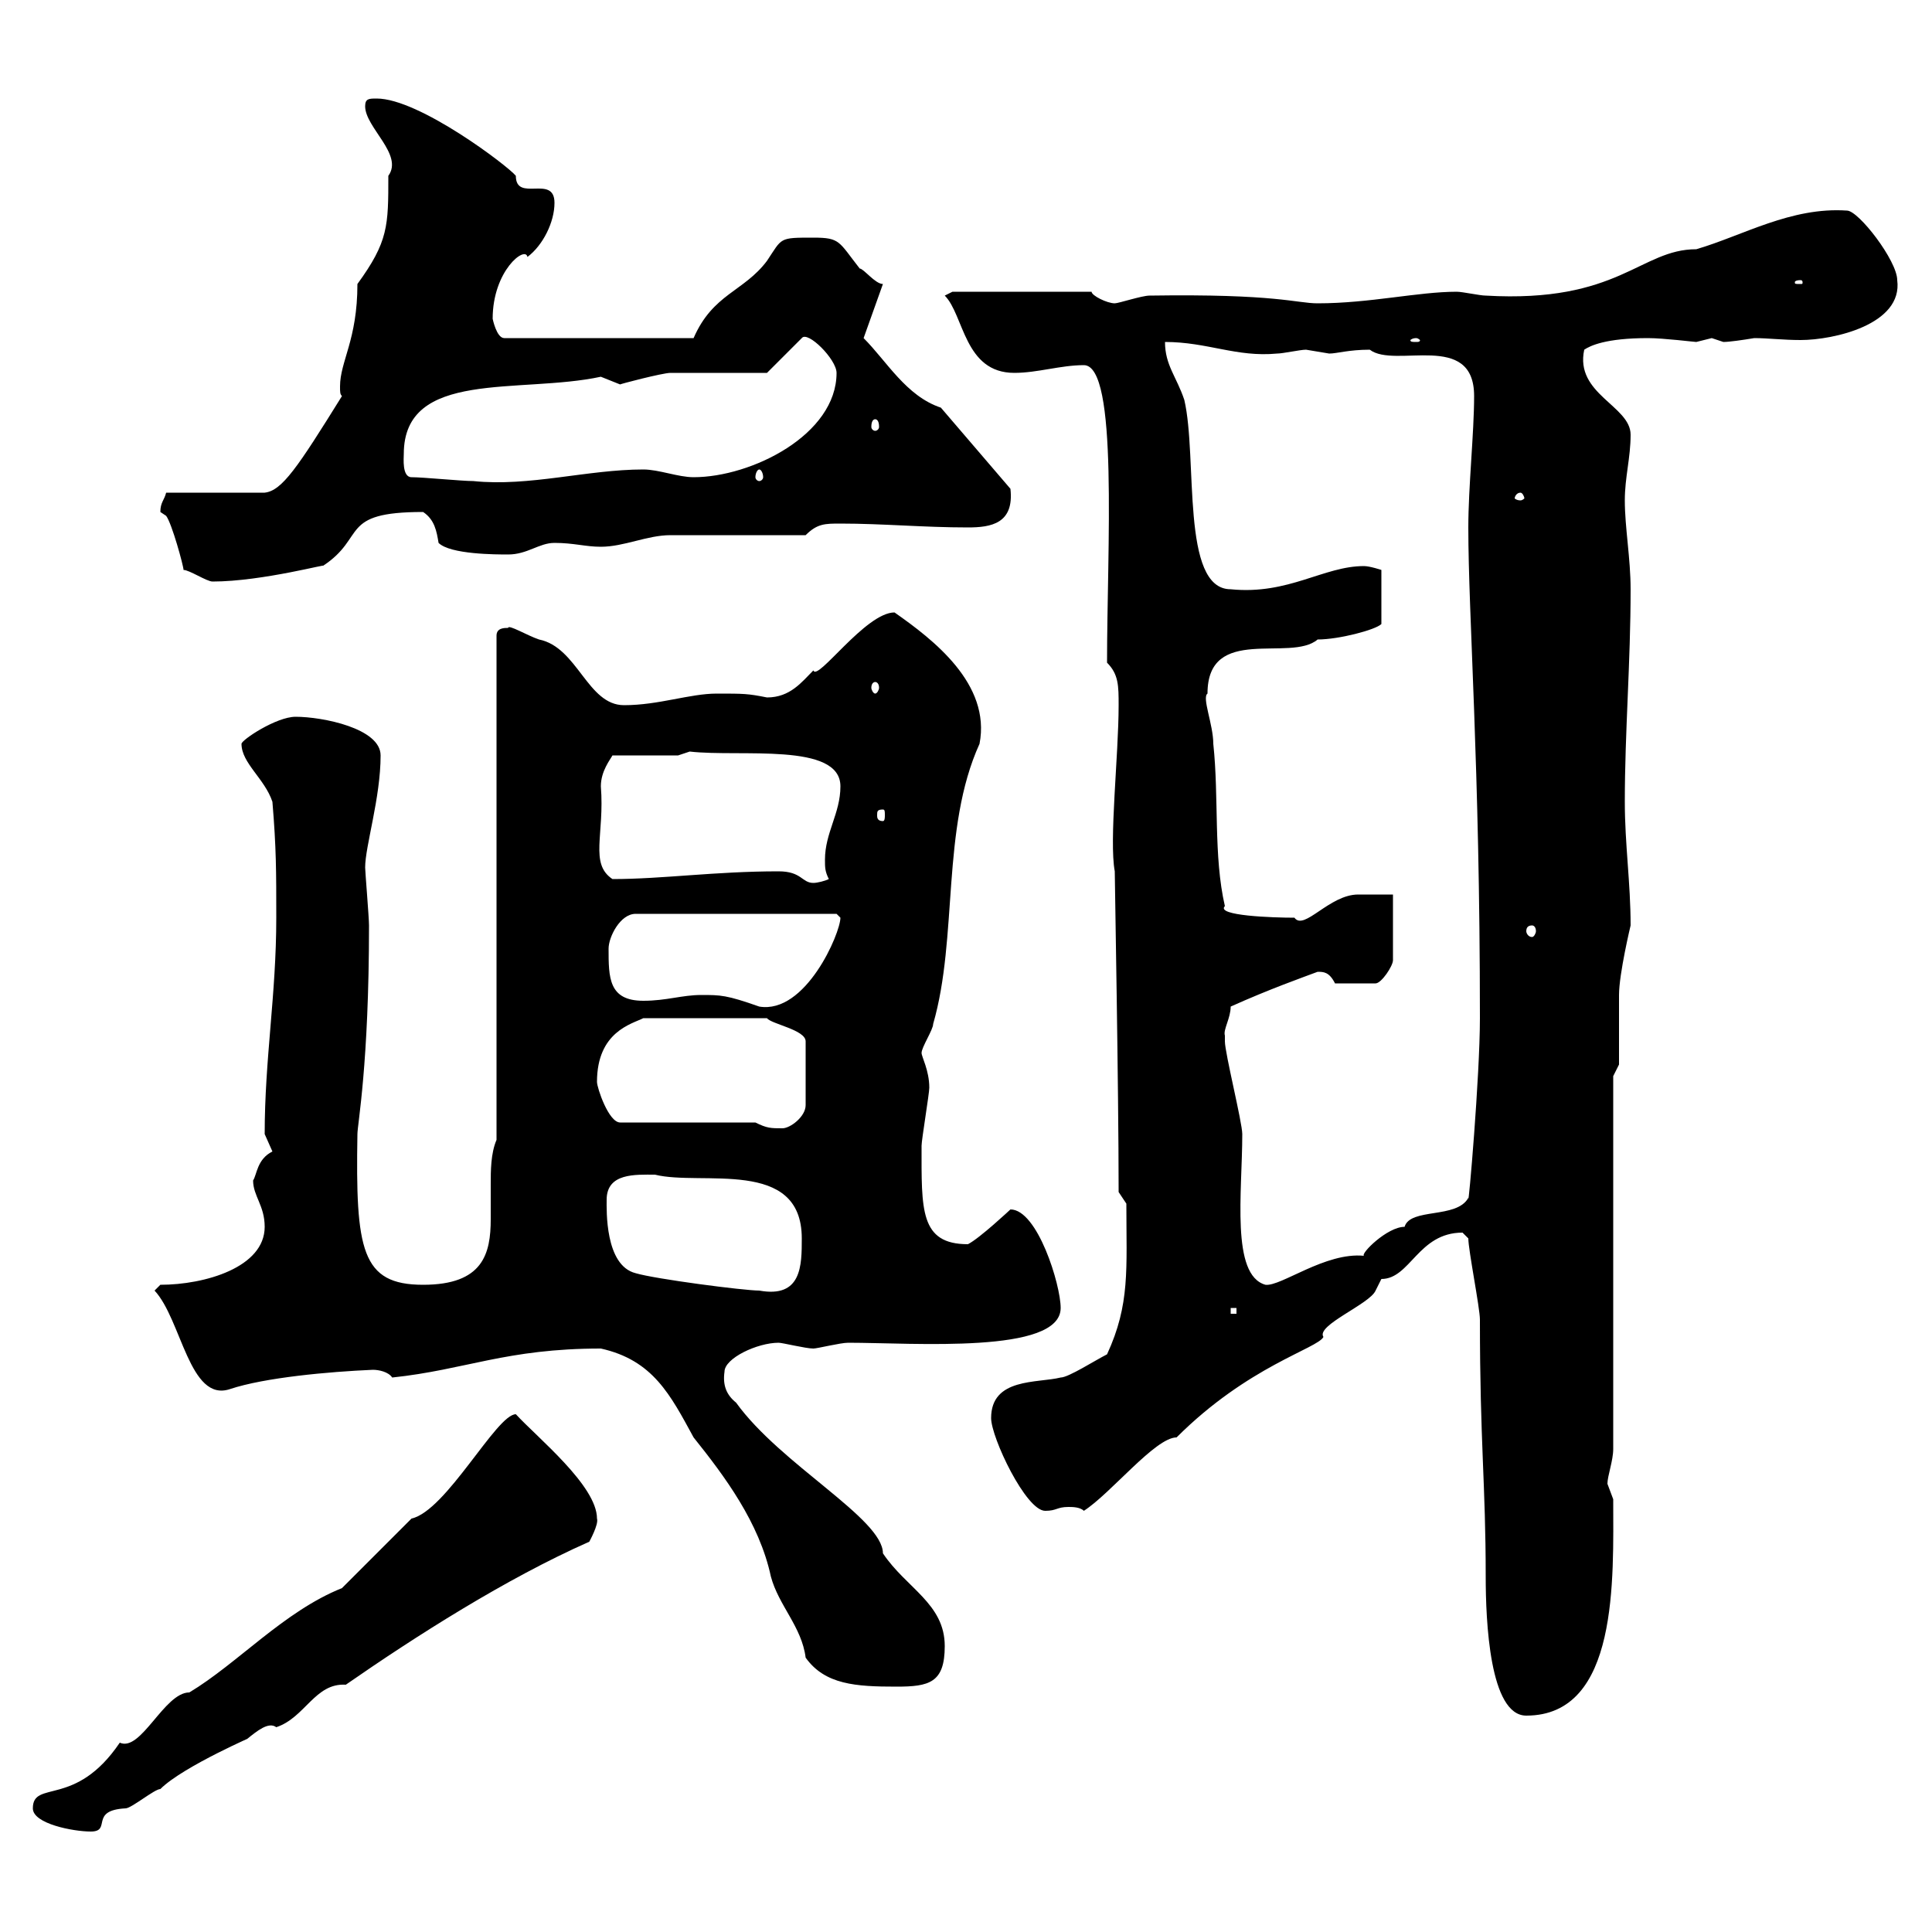 <svg xmlns="http://www.w3.org/2000/svg" xmlns:xlink="http://www.w3.org/1999/xlink" width="300" height="300"><path d="M5.10 280.80C5.10 283.20 11.40 284.40 14.10 284.40C17.40 284.40 13.80 281.10 19.50 280.80C20.40 280.80 24 277.80 24.90 277.80C28.50 274.20 40.50 269.10 38.40 270C39.90 268.80 41.70 267.30 42.90 268.20C47.40 266.70 48.90 261.30 53.70 261.60C64.50 254.10 78.60 245.10 91.50 239.40C91.50 239.40 93 236.70 92.70 235.80C92.70 230.70 83.40 223.20 80.10 219.60C77.10 219.60 69.30 234.60 63.90 235.80L53.10 246.60C44.10 250.20 36.90 258.30 29.40 262.80C25.50 262.80 21.90 272.10 18.60 270.60C11.70 280.80 5.10 276.30 5.10 280.80ZM228 192.30C228 194.10 229.80 203.10 229.80 204.90C229.80 224.10 230.70 230.40 230.70 244.80C230.70 251.70 231.30 266.40 237 266.40C251.40 266.40 250.50 245.10 250.50 232.80C250.50 232.80 249.60 230.40 249.60 230.40C249.60 229.20 250.50 226.80 250.50 225L250.50 167.10L251.40 165.30C251.40 163.50 251.40 156.30 251.40 154.50C251.40 151.20 253.20 143.70 253.20 143.70C253.20 137.10 252.30 131.10 252.30 124.50C252.30 113.70 253.20 102.90 253.20 91.50C253.20 86.70 252.30 81.90 252.30 77.70C252.30 74.10 253.20 71.10 253.20 67.50C253.20 63 244.50 61.20 246 54.30C246.90 53.70 249.30 52.50 255.90 52.50C258.30 52.50 263.10 53.10 263.40 53.10C263.40 53.10 265.80 52.50 265.80 52.50C265.80 52.50 267.60 53.10 267.60 53.10C268.50 53.10 270.60 52.80 272.40 52.50C274.50 52.50 276.90 52.80 279.60 52.80C284.70 52.80 295.50 50.40 294.60 43.50C294.60 40.50 288.60 32.70 286.80 32.70C278.10 32.10 270.60 36.60 263.40 38.70C254.70 38.70 251.40 47.10 230.70 45.90C229.80 45.90 227.10 45.30 226.20 45.30C220.20 45.30 212.70 47.10 204.60 47.10C201.30 47.10 198.30 45.60 178.50 45.90C177.30 45.90 173.70 47.10 173.10 47.10C171.90 47.10 169.50 45.90 169.50 45.30L147.90 45.30L146.70 45.90C149.70 48.90 149.70 57.90 157.50 57.90C161.10 57.90 164.70 56.70 168.30 56.70C173.70 56.70 171.90 85.20 171.90 102.90C173.70 104.70 173.70 106.50 173.70 109.50C173.70 117.30 172.20 130.50 173.10 135.30C173.10 136.80 173.70 168.90 173.70 185.10L174.90 186.90C174.90 197.10 175.50 202.50 171.90 210.30C170.10 211.20 165.90 213.90 164.70 213.90C161.10 214.80 153.90 213.90 153.90 220.20C153.90 223.20 159.30 234.60 162.30 234.60C164.10 234.60 164.10 234 165.90 234C166.50 234 167.70 234 168.30 234.60C172.50 231.90 179.40 223.20 182.70 223.20C193.80 212.10 204.60 209.40 205.50 207.60C204.30 205.80 212.70 202.50 213.60 200.40C213.60 200.40 214.50 198.60 214.50 198.60C219 198.60 220.20 191.40 227.10 191.40C227.10 191.40 228 192.30 228 192.30ZM93.30 209.40C101.40 211.20 104.10 216.60 107.70 223.20C112.50 229.20 117.90 236.40 119.70 244.80C120.90 249.30 124.50 252.60 125.10 257.40C128.10 261.60 132.90 261.90 139.20 261.90C144.30 261.90 146.70 261.30 146.70 255.60C146.70 249 140.70 246.60 137.10 241.20C137.10 235.80 121.20 227.40 114.30 217.80C112.80 216.60 112.20 215.10 112.50 213C112.50 210.90 117.60 208.50 120.90 208.50C121.50 208.50 125.10 209.40 126.30 209.40C126.90 209.40 130.50 208.50 131.70 208.50C141.90 208.50 164.70 210.30 164.70 203.10C164.70 199.50 161.10 187.80 156.90 187.80C156.90 187.80 152.10 192.30 150.30 193.20C142.80 193.20 143.10 187.80 143.10 177.90C143.10 177 144.30 169.80 144.30 168.90C144.30 166.20 143.10 164.10 143.10 163.50C143.10 162.60 144.90 159.90 144.90 159C148.80 145.50 146.10 128.70 152.10 115.50C153.90 106.20 144.90 99.30 138.90 95.10C134.40 95.10 126.90 105.90 126.30 104.10C124.50 105.90 122.70 108.30 119.10 108.30C116.10 107.70 115.50 107.70 111.30 107.70C107.10 107.70 102.30 109.50 96.90 109.50C91.20 109.50 89.70 100.50 83.70 99.30C81.90 98.70 78.90 96.90 78.90 97.50C78.30 97.50 77.10 97.50 77.10 98.70L77.10 177C76.20 179.10 76.20 181.80 76.20 183.90C76.20 185.70 76.20 187.50 76.20 189.30C76.20 194.70 75 199.50 65.70 199.50C56.10 199.50 55.20 194.10 55.50 176.10C55.50 174.60 57.30 165.30 57.30 143.70C57.30 142.50 56.70 135.30 56.70 134.70C56.70 131.40 59.10 123.90 59.10 117.30C59.10 113.10 50.10 111.30 45.90 111.30C42.90 111.30 37.50 114.90 37.50 115.50C37.50 118.50 41.10 120.90 42.30 124.50C42.90 131.70 42.90 135.30 42.90 142.50C42.90 154.50 41.10 164.40 41.10 176.10C41.10 176.10 42.30 178.80 42.30 178.80C39.90 180 39.90 182.40 39.30 183.30C39.30 185.70 41.10 187.20 41.10 190.50C41.10 196.80 31.80 199.50 24.90 199.50L24 200.40C28.20 204.90 29.40 217.80 35.70 215.70C41.10 213.90 51 213 57.90 212.70C58.80 212.70 60.30 213 60.90 213.90C72.30 212.70 78.60 209.40 93.30 209.40ZM191.10 203.10L192 203.10L192 204L191.10 204ZM98.70 197.70C93.90 196.50 94.20 187.80 94.20 186.30C94.20 182.10 98.70 182.40 101.70 182.40C108.90 184.20 124.50 179.70 124.50 192.30C124.50 196.50 124.50 201.60 117.90 200.40C115.50 200.40 101.70 198.60 98.70 197.70ZM190.20 160.80C189.90 159.90 191.10 158.10 191.10 156.30C197.10 153.60 202.20 151.80 204.60 150.90C205.50 150.90 206.40 150.90 207.30 152.70L213.60 152.70C214.50 152.70 216.30 150 216.30 149.10L216.30 138.90C215.40 138.90 211.80 138.90 210.90 138.90C206.40 138.90 202.50 144.60 201 142.50C197.70 142.50 188.70 142.20 190.20 140.70C188.40 132.90 189.30 123.90 188.40 115.50C188.40 112.50 186.60 108.30 187.50 107.70C187.50 96.90 200.40 102.90 204.60 99.30C207.90 99.30 213.60 97.80 214.50 96.90L214.50 88.50C214.50 88.50 212.70 87.90 211.80 87.90C205.50 87.90 200.10 92.40 191.10 91.50C183.30 91.50 186 71.10 183.90 62.10C182.70 58.50 180.90 56.70 180.90 53.10C187.50 53.10 192 55.50 198.30 54.90C199.20 54.90 201.90 54.30 202.80 54.30C202.80 54.30 206.40 54.90 206.40 54.90C207.60 54.90 209.40 54.30 212.70 54.30C216.60 57.30 228.90 51.30 228.90 61.50C228.90 67.20 228 75.60 228 81.90C228 95.70 229.80 118.50 229.80 158.10C229.80 167.10 228 187.80 228 186C226.20 189.30 219 187.50 218.10 190.50C215.40 190.50 211.20 194.70 211.80 195C205.80 194.40 198.90 199.80 196.50 199.50C191.10 198 192.90 185.10 192.90 176.10C192.90 174.30 190.20 163.50 190.20 161.70C190.20 161.70 190.20 160.80 190.20 160.80ZM117.30 174.30L96.30 174.30C94.50 174.30 92.70 168.90 92.70 168C92.70 160.20 98.10 159 99.90 158.10L119.10 158.10C119.70 159 125.10 159.90 125.10 161.70L125.10 171.60C125.10 173.40 122.70 175.20 121.50 175.20C119.70 175.20 119.10 175.20 117.30 174.30ZM108.90 154.50C105.90 154.50 103.50 155.40 99.90 155.40C94.50 155.40 94.50 151.80 94.50 147.30C94.50 145.50 96.30 141.90 98.70 141.90L129.90 141.90C129.90 141.90 130.50 142.50 130.50 142.50C130.50 144.90 125.10 157.50 117.90 156.30C112.80 154.50 111.90 154.50 108.90 154.50ZM237.90 143.70C238.20 143.70 238.50 144 238.50 144.60C238.50 144.90 238.20 145.50 237.90 145.50C237.30 145.50 237 144.90 237 144.60C237 144 237.30 143.70 237.90 143.70ZM120.90 135.30C111 135.30 102.90 136.50 95.10 136.50C91.50 134.10 93.90 129.60 93.30 122.10C93.30 119.70 94.80 117.90 95.10 117.30L105.30 117.30L107.10 116.70C114.90 117.60 130.50 115.20 130.50 122.10C130.50 126.30 128.10 129.30 128.10 133.50C128.10 134.70 128.10 135.30 128.70 136.50C128.10 136.80 126.90 137.10 126.30 137.10C124.50 137.10 124.50 135.30 120.90 135.30ZM137.10 125.70C137.40 125.70 137.40 126 137.40 126.60C137.40 126.90 137.40 127.50 137.10 127.50C136.20 127.50 136.20 126.90 136.20 126.60C136.20 126 136.20 125.70 137.10 125.70ZM135.90 105.90C136.20 105.90 136.50 106.20 136.50 106.80C136.50 107.10 136.20 107.70 135.90 107.70C135.60 107.70 135.30 107.10 135.30 106.80C135.30 106.20 135.60 105.90 135.90 105.90ZM28.50 88.50C29.40 88.50 32.10 90.30 33 90.30C40.80 90.30 51.60 87.30 50.10 87.90C57 83.40 52.50 79.50 65.70 79.50C67.50 80.70 67.80 82.50 68.10 84.30C69.90 86.10 77.10 86.10 78.90 86.10C81.90 86.10 83.70 84.30 86.10 84.30C89.10 84.30 90.90 84.90 93.30 84.90C96.90 84.90 100.50 83.10 104.10 83.10C107.10 83.10 122.70 83.10 125.10 83.10C126.90 81.30 128.10 81.30 130.50 81.30C137.10 81.30 143.40 81.90 150.30 81.90C153.90 81.90 157.50 81.30 156.90 75.90L146.10 63.30C140.70 61.50 137.70 56.10 134.10 52.50L137.10 44.10C135.90 44.10 134.10 41.70 133.50 41.70C130.20 37.50 130.50 36.90 126.30 36.90C120.90 36.90 121.50 36.90 119.10 40.50C115.50 45.30 110.70 45.60 107.70 52.50L78.30 52.50C77.10 52.50 76.50 49.50 76.50 49.50C76.50 42 81.60 38.10 81.90 39.90C84.30 38.10 86.10 34.50 86.10 31.50C86.10 27 80.10 31.50 80.10 27.30C78.90 25.80 65.10 15.30 58.50 15.30C57.30 15.30 56.70 15.30 56.70 16.50C56.70 19.80 62.70 24 60.30 27.30C60.30 35.10 60.30 37.50 55.50 44.10C55.50 52.80 52.80 56.10 52.80 60C52.80 60.90 52.80 61.20 53.10 61.50C46.20 72.60 43.80 76.20 41.10 76.50L25.80 76.50C25.50 77.70 24.90 78 24.90 79.50C24.90 79.50 25.80 80.10 25.80 80.10C26.70 81.30 28.50 87.90 28.50 88.50ZM236.10 76.50C236.40 76.50 236.70 77.10 236.70 77.40C236.70 77.40 236.40 77.70 236.10 77.70C235.50 77.70 235.20 77.40 235.20 77.40C235.20 77.10 235.50 76.50 236.10 76.50ZM63.90 74.10C62.40 74.10 62.70 71.10 62.70 70.50C62.70 57.30 80.70 61.20 93.30 58.50C93.30 58.50 96.30 59.70 96.30 59.70C96 59.70 102.90 57.90 104.10 57.90C105.90 57.90 117.30 57.90 119.10 57.90L124.50 52.50C125.40 51.30 129.90 55.80 129.90 57.90C129.90 67.50 116.70 74.10 107.70 74.10C105.30 74.10 102.30 72.90 99.90 72.90C91.20 72.90 82.20 75.60 73.50 74.70C71.70 74.70 65.70 74.10 63.90 74.10ZM117.90 72.90C118.20 72.90 118.50 73.50 118.50 74.10C118.50 74.40 118.20 74.70 117.90 74.70C117.60 74.70 117.30 74.40 117.30 74.10C117.30 73.50 117.60 72.90 117.90 72.90ZM135.90 65.10C136.20 65.10 136.50 65.40 136.50 66.30C136.50 66.60 136.20 66.90 135.90 66.90C135.60 66.90 135.30 66.60 135.30 66.30C135.30 65.40 135.60 65.10 135.90 65.10ZM219.90 52.50C220.20 52.50 220.50 52.80 220.50 52.80C220.50 53.10 220.20 53.10 219.90 53.10C219.30 53.10 219 53.10 219 52.80C219 52.80 219.30 52.50 219.90 52.50ZM279.60 43.50C279.90 43.50 279.90 43.80 279.90 43.80C279.90 44.10 279.90 44.10 279.60 44.10C278.70 44.10 278.70 44.10 278.70 43.80C278.70 43.80 278.70 43.50 279.60 43.50Z"/></svg>